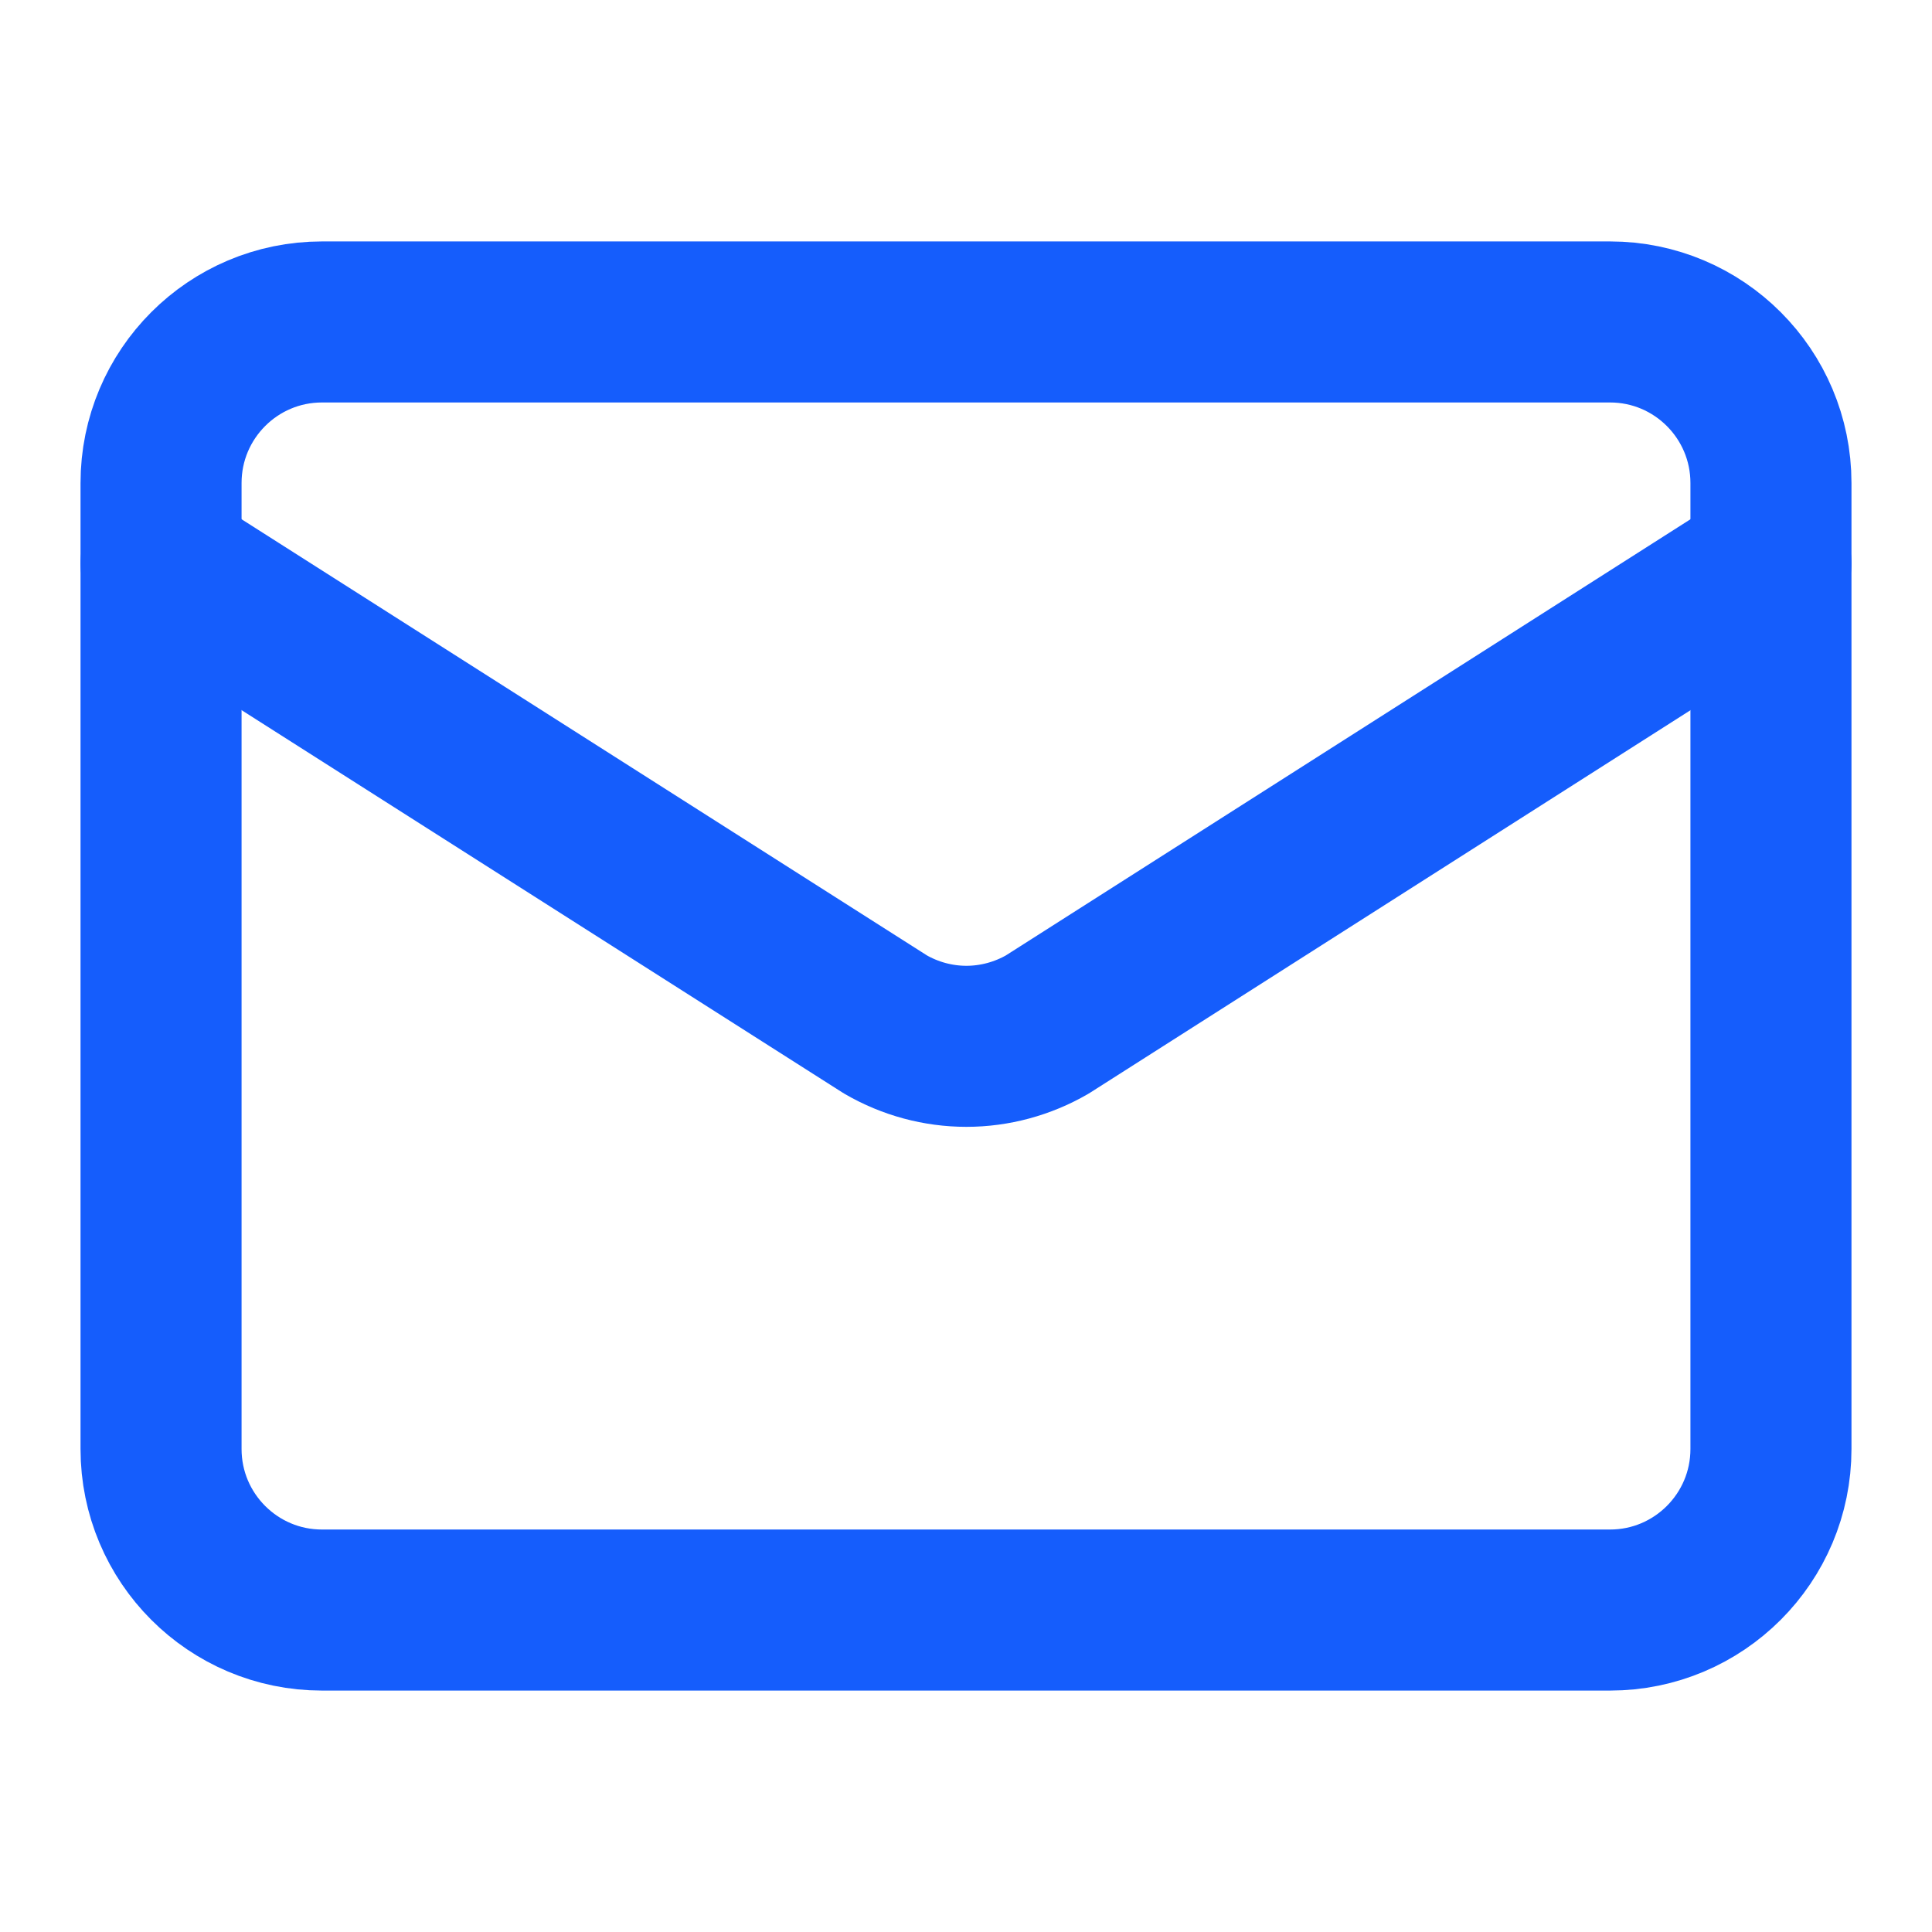 <svg width="14" height="14" viewBox="0 0 14 14" fill="none" xmlns="http://www.w3.org/2000/svg">
<g clip-path="url(#clip0_272_32)">
<path d="M12.833 4.083L7.589 7.424C7.411 7.527 7.208 7.582 7.003 7.582C6.797 7.582 6.595 7.527 6.417 7.424L1.167 4.083" stroke="#155DFC" stroke-width="1.167" stroke-linecap="round" stroke-linejoin="round"/>
<path d="M11.667 2.333H2.333C1.689 2.333 1.167 2.856 1.167 3.5V10.5C1.167 11.144 1.689 11.667 2.333 11.667H11.667C12.311 11.667 12.833 11.144 12.833 10.5V3.5C12.833 2.856 12.311 2.333 11.667 2.333Z" stroke="#155DFC" stroke-width="1.167" stroke-linecap="round" stroke-linejoin="round"/>
</g>
<defs>
<clipPath id="clip0_272_32">
<rect width="14" height="14" fill="white"/>
</clipPath>
</defs>
</svg>
